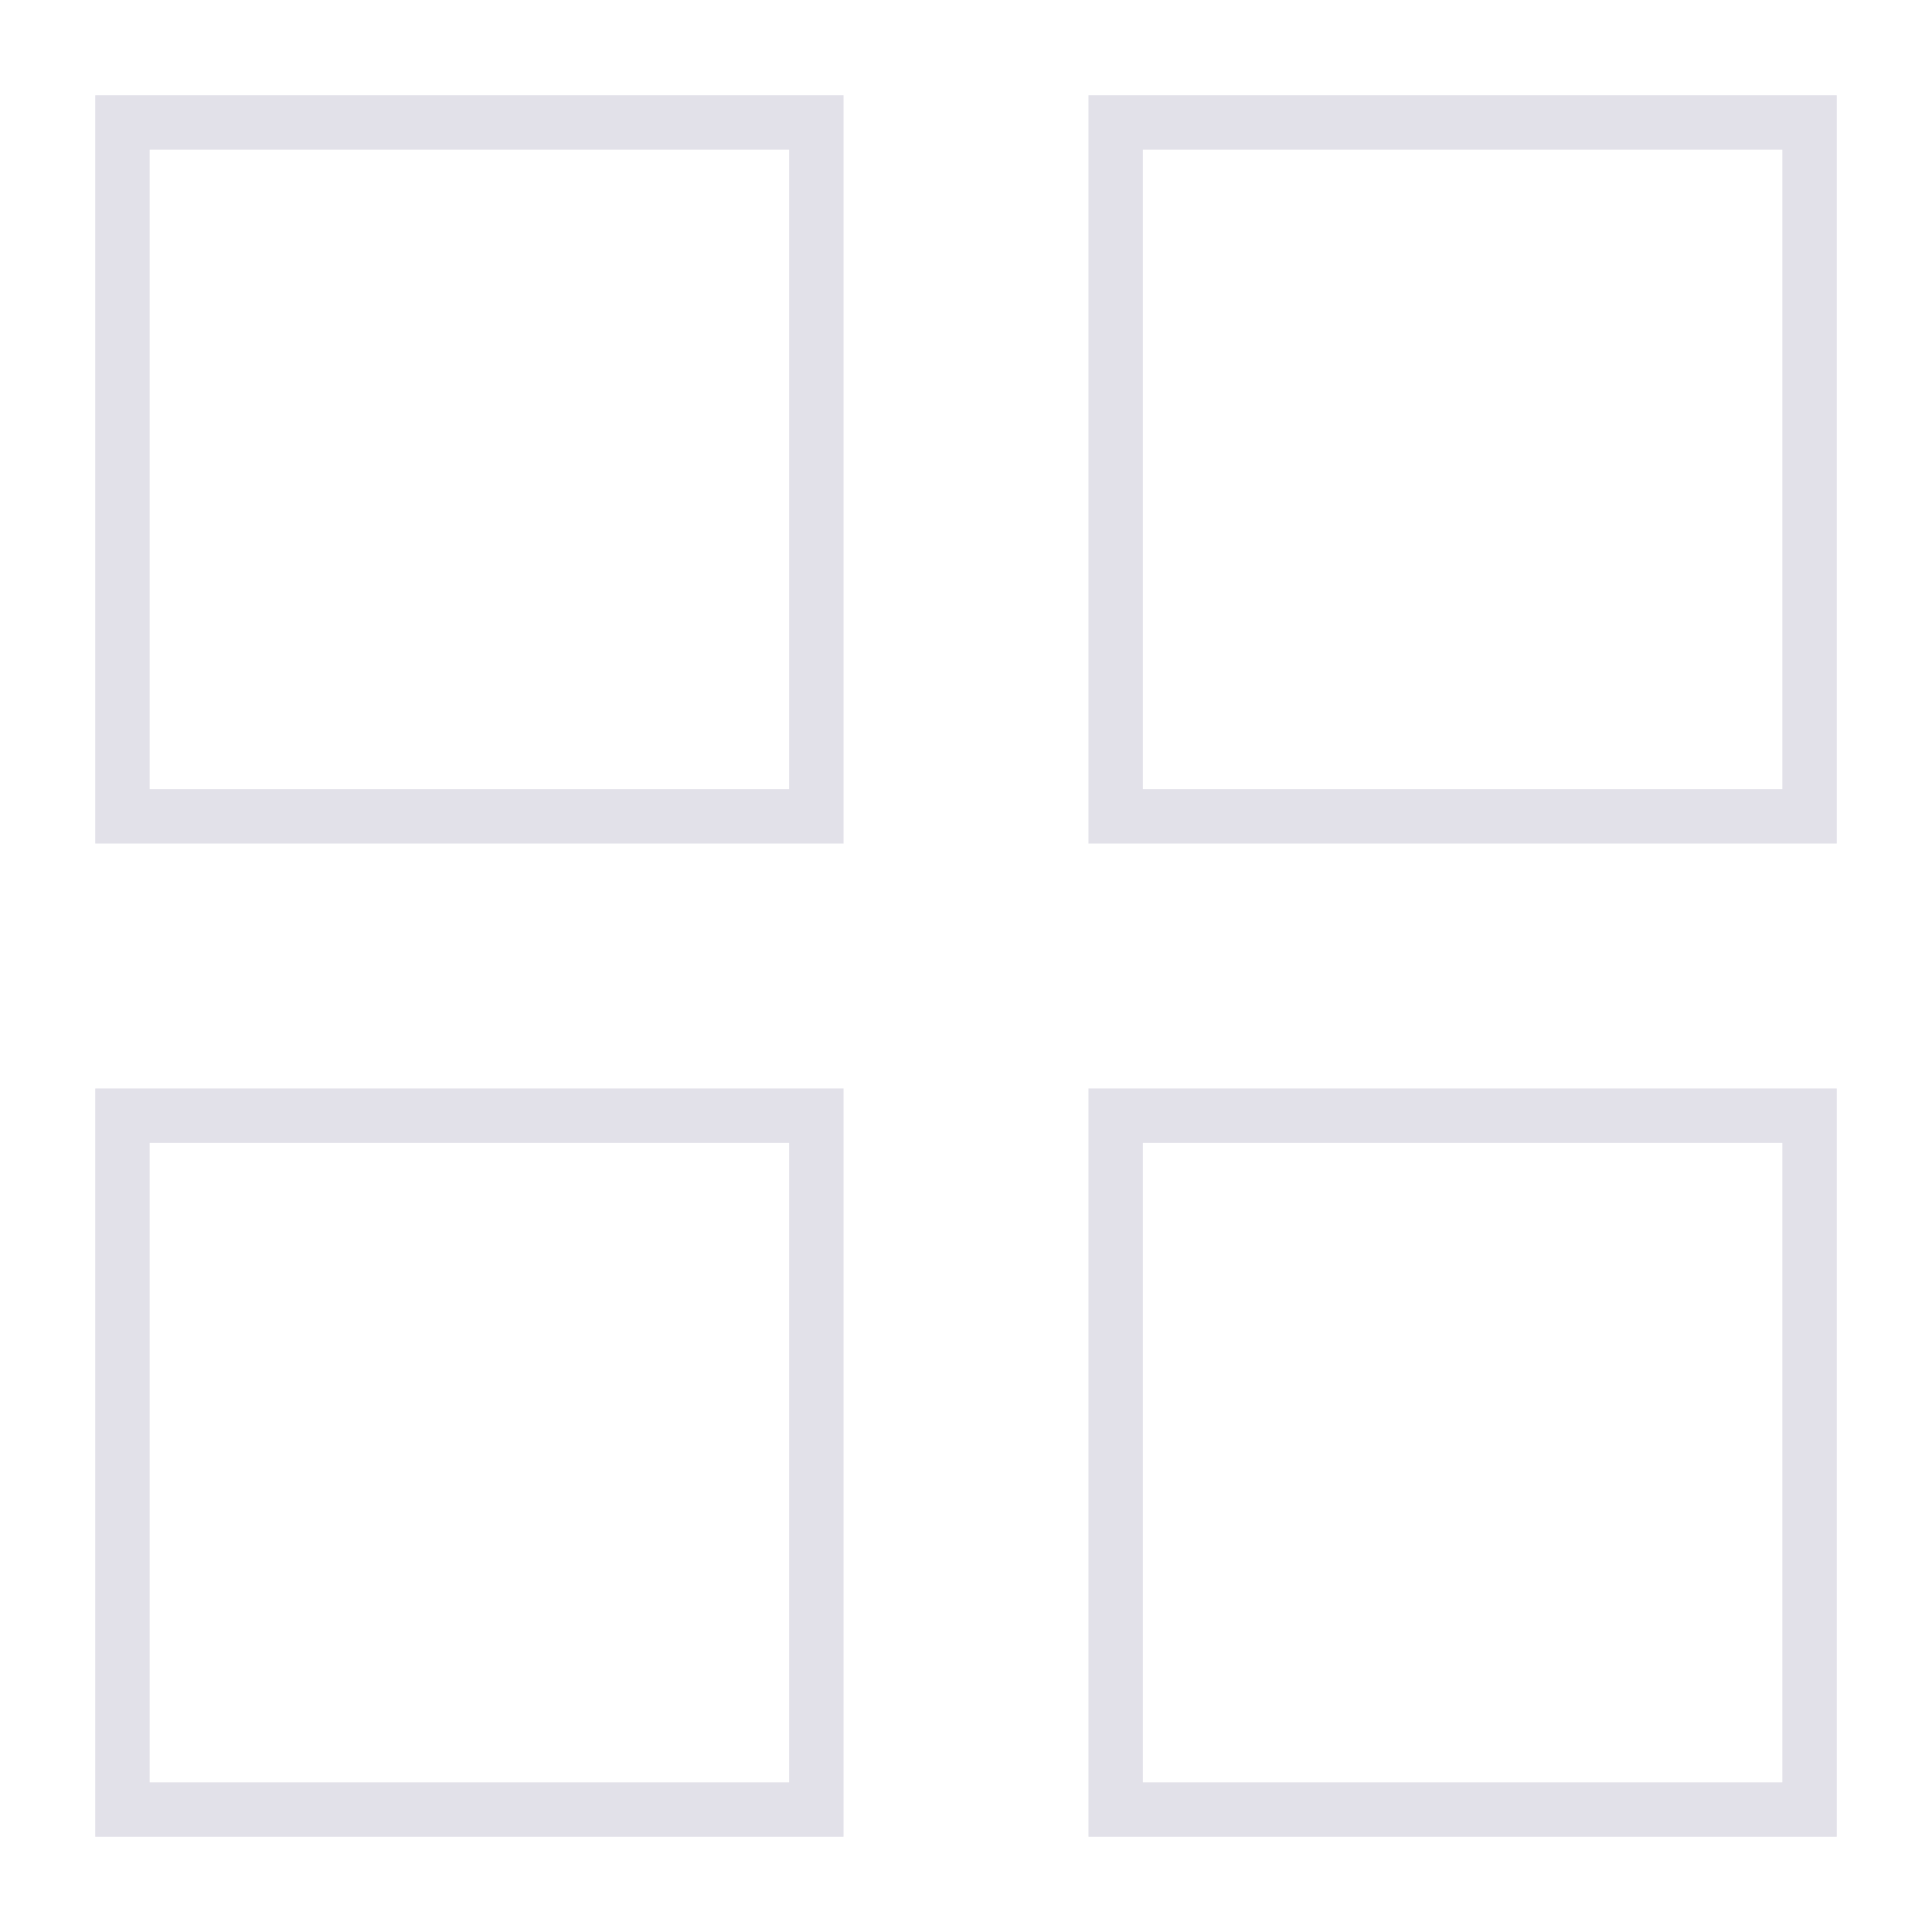 <?xml version="1.0" encoding="iso-8859-1"?>
<!DOCTYPE svg PUBLIC "-//W3C//DTD SVG 1.0//EN" "http://www.w3.org/TR/2001/REC-SVG-20010904/DTD/svg10.dtd">
<!-- Creator: CorelDRAW -->
<svg xmlns="http://www.w3.org/2000/svg" xmlns:odm="http://product.corel.com/CGS/11/cddns/" xml:space="preserve" width="142px" height="142px" style="shape-rendering:geometricPrecision; text-rendering:geometricPrecision; image-rendering:optimizeQuality; fill-rule:evenodd"
     viewBox="0 0 142 142">
 <defs>
  <style type="text/css">
   <![CDATA[
    .str0 {stroke:#E2E1E9;stroke-width:4}
    .fil0 {fill:none}
   ]]>
  </style>
 </defs>
 <g id="Layer 1">
  <rect class="fil0" x="0" y="0" width="142" height="142"/>
  <g>
  </g>
  <g>
  </g>
  <g>
  </g>
  <g>
   <g>
   </g>
  </g>
  <path class="fil0 str0" d="M133 9l-51 0 0 51 51 0 0 -51zm-73 73l-51 0 0 51 51 0 0 -51zm0 -73l-51 0 0 51 51 0 0 -51zm73 73l-51 0 0 51 51 0 0 -51z"/>
  <g>
  </g>
  <g>
  </g>
 </g>
</svg>
